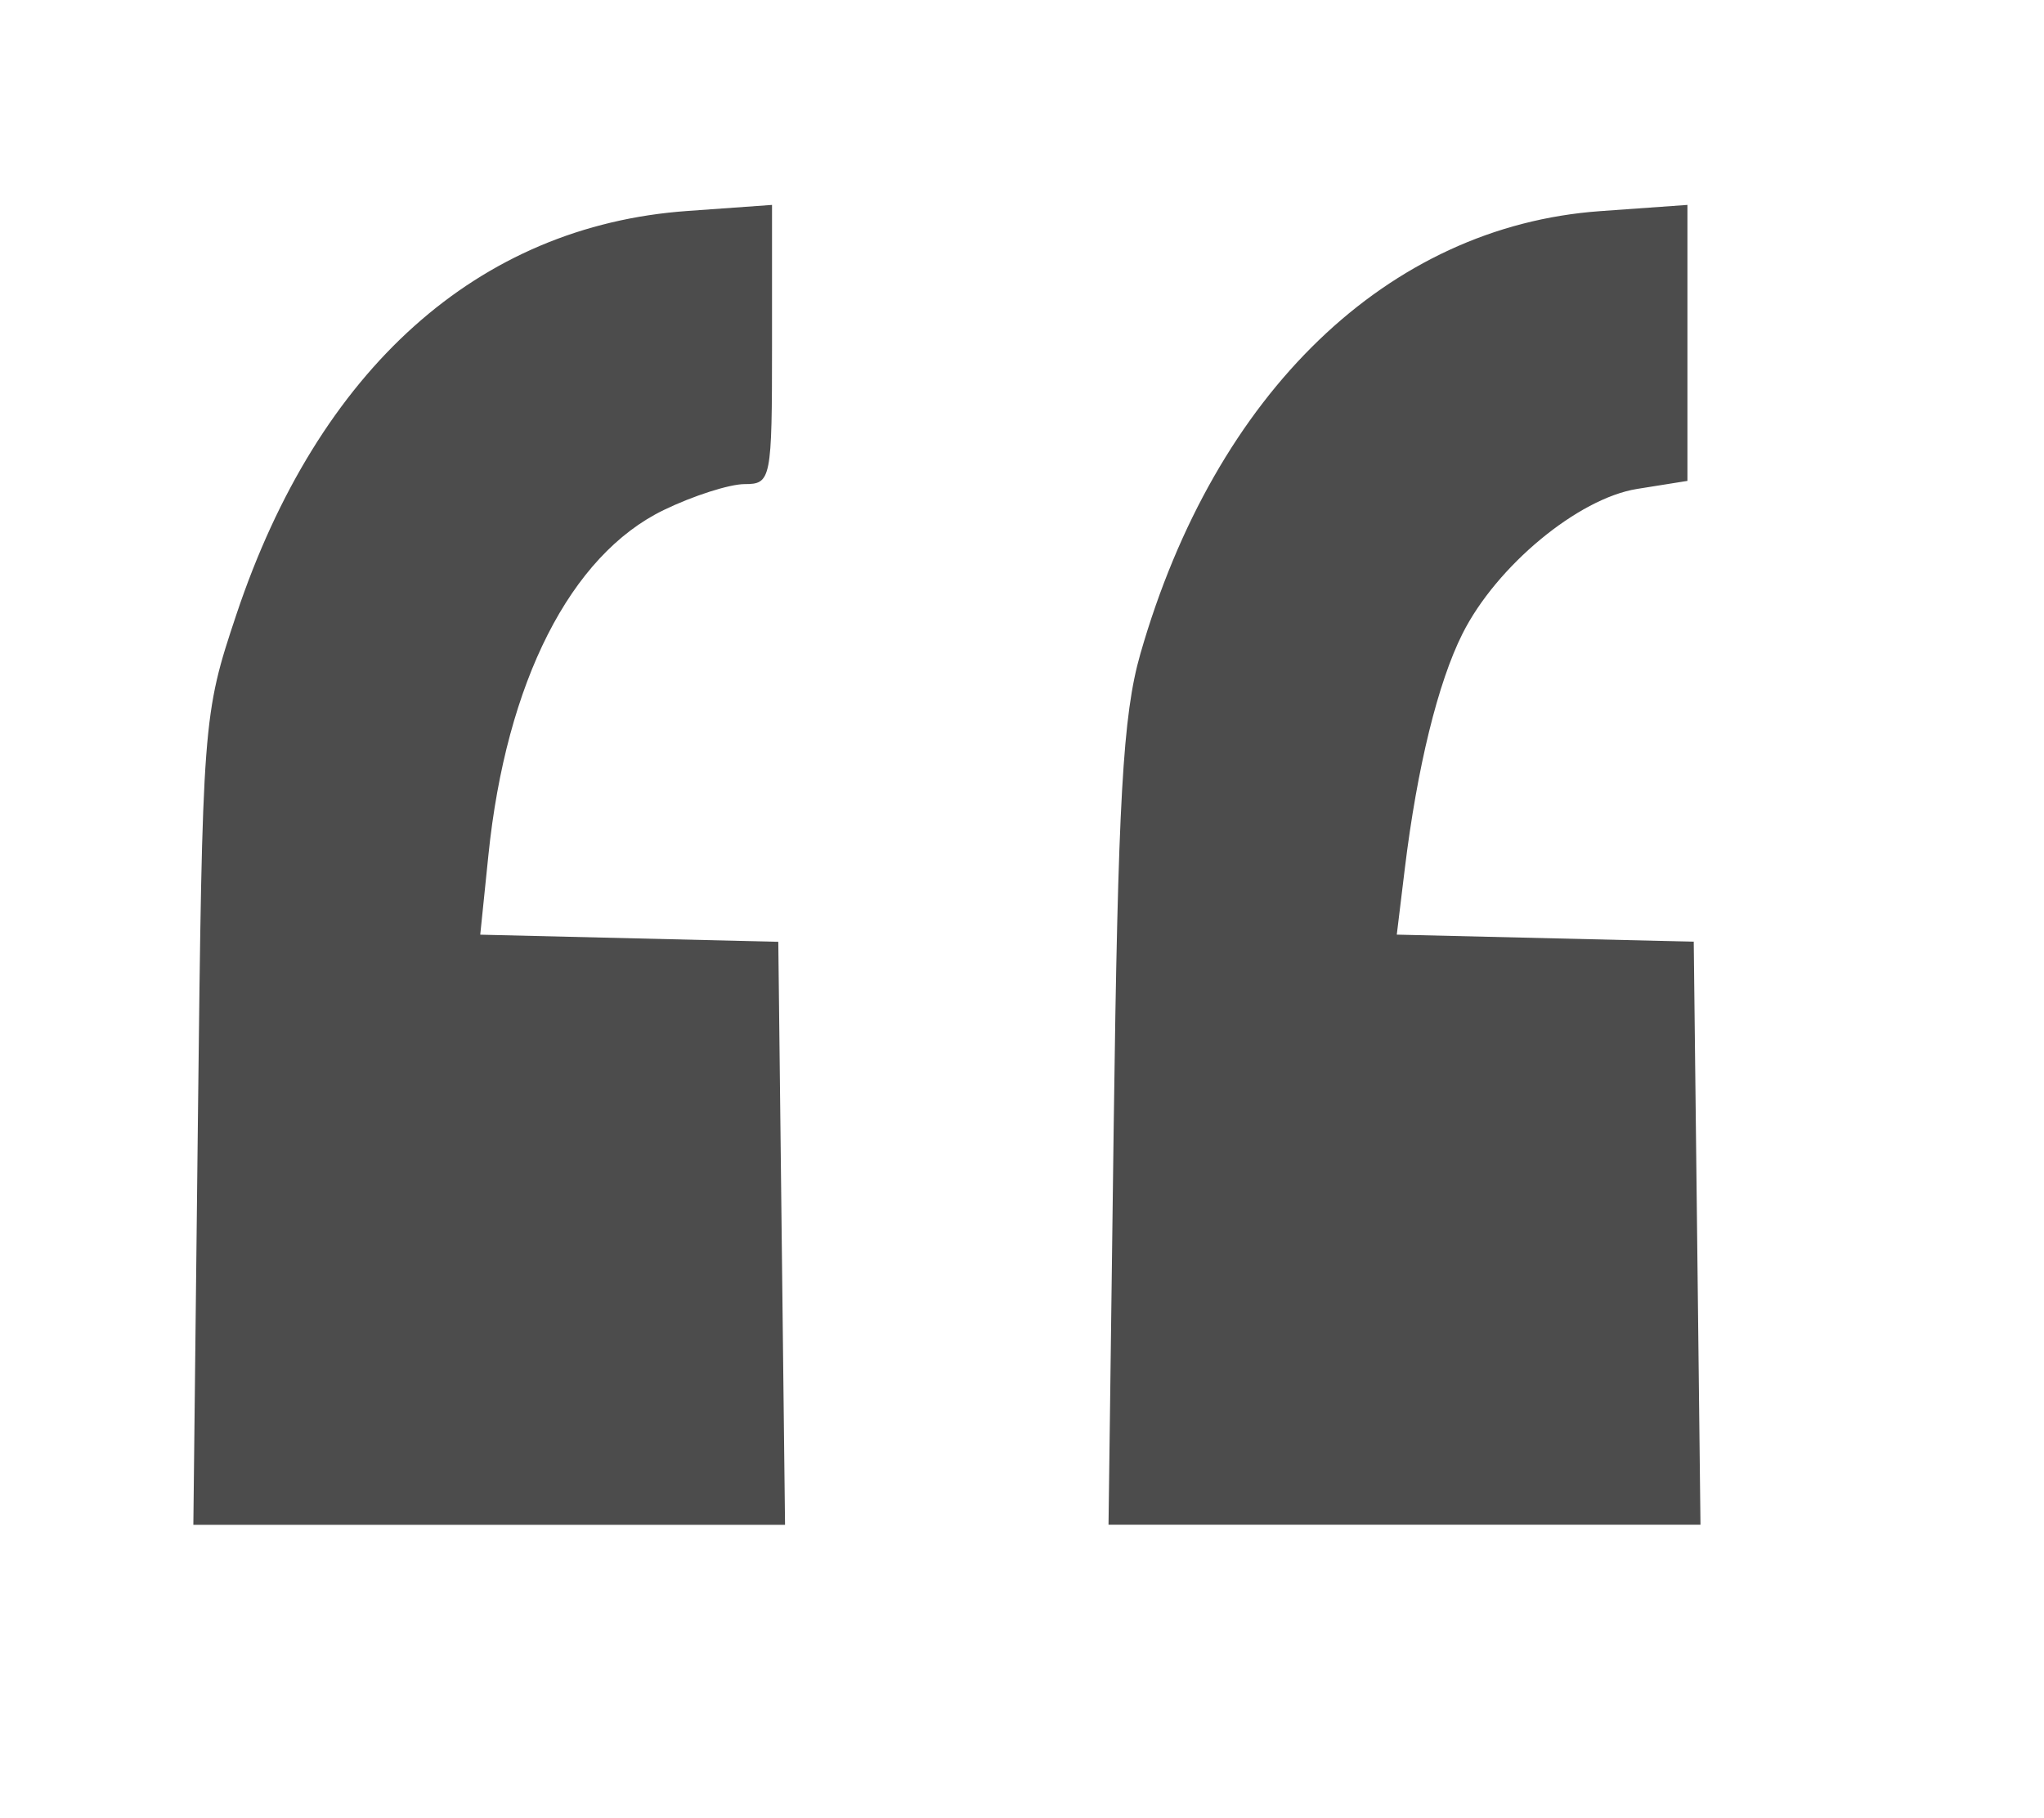 <?xml version="1.0" encoding="UTF-8" standalone="no"?>
<!-- Created with Inkscape (http://www.inkscape.org/) -->

<svg
   xmlns:dc="http://purl.org/dc/elements/1.1/"
   xmlns:cc="http://creativecommons.org/ns#"
   xmlns:rdf="http://www.w3.org/1999/02/22-rdf-syntax-ns#"
   xmlns:svg="http://www.w3.org/2000/svg"
   xmlns="http://www.w3.org/2000/svg"
   xmlns:sodipodi="http://sodipodi.sourceforge.net/DTD/sodipodi-0.dtd"
   xmlns:inkscape="http://www.inkscape.org/namespaces/inkscape"
   version="1.1"
   id="svg815"
   width="52.16"
   height="46.4"
   viewBox="0 0 52.16 46.4"
   sodipodi:docname="guillemets.svg"
   inkscape:version="0.92.3 (2405546, 2018-03-11)">
  <defs
     id="defs819" />
  <sodipodi:namedview
     pagecolor="#ffffff"
     bordercolor="#666666"
     borderopacity="1"
     objecttolerance="10"
     gridtolerance="10"
     guidetolerance="10"
     inkscape:pageopacity="0"
     inkscape:pageshadow="2"
     inkscape:window-width="1920"
     inkscape:window-height="1017"
     id="namedview817"
     showgrid="false"
     inkscape:zoom="18.318965"
     inkscape:cx="26.08"
     inkscape:cy="23.200001"
     inkscape:window-x="-8"
     inkscape:window-y="524"
     inkscape:window-maximized="1"
     inkscape:current-layer="svg815" />
  <path
     style="fill:#4c4c4c;stroke-width:0.32"
     d="M 5.05,28.596 C 5.166,18.387 5.176,18.248 6.03,15.691 8.127,9.413 12.198,5.767 17.536,5.385 l 2.165,-0.155 v 3.563 c 0,3.45 -0.022,3.563 -0.699,3.563 -0.384,0 -1.313,0.297 -2.063,0.661 -2.38,1.152 -4.023,4.386 -4.476,8.812 l -0.208,2.027 3.803,0.091 3.803,0.091 0.086,7.44 0.086,7.44 H 12.483 4.934 Z m 23.37,0.16 c 0.11,-8.34 0.232,-10.502 0.681,-12.069 1.912,-6.668 6.318,-10.91 11.732,-11.298 l 2.228,-0.159 v 3.522 3.522 l -1.284,0.205 c -1.506,0.241 -3.588,1.967 -4.456,3.695 -0.627,1.248 -1.158,3.415 -1.474,6.011 l -0.203,1.67 3.789,0.09 3.789,0.09 0.086,7.44 0.086,7.44 h -7.553 -7.553 z"
     id="path825"
     inkscape:connector-curvature="0"
     sodipodi:nodetypes="ssscsssscccccccsssscccssccccccccs" />
</svg>
